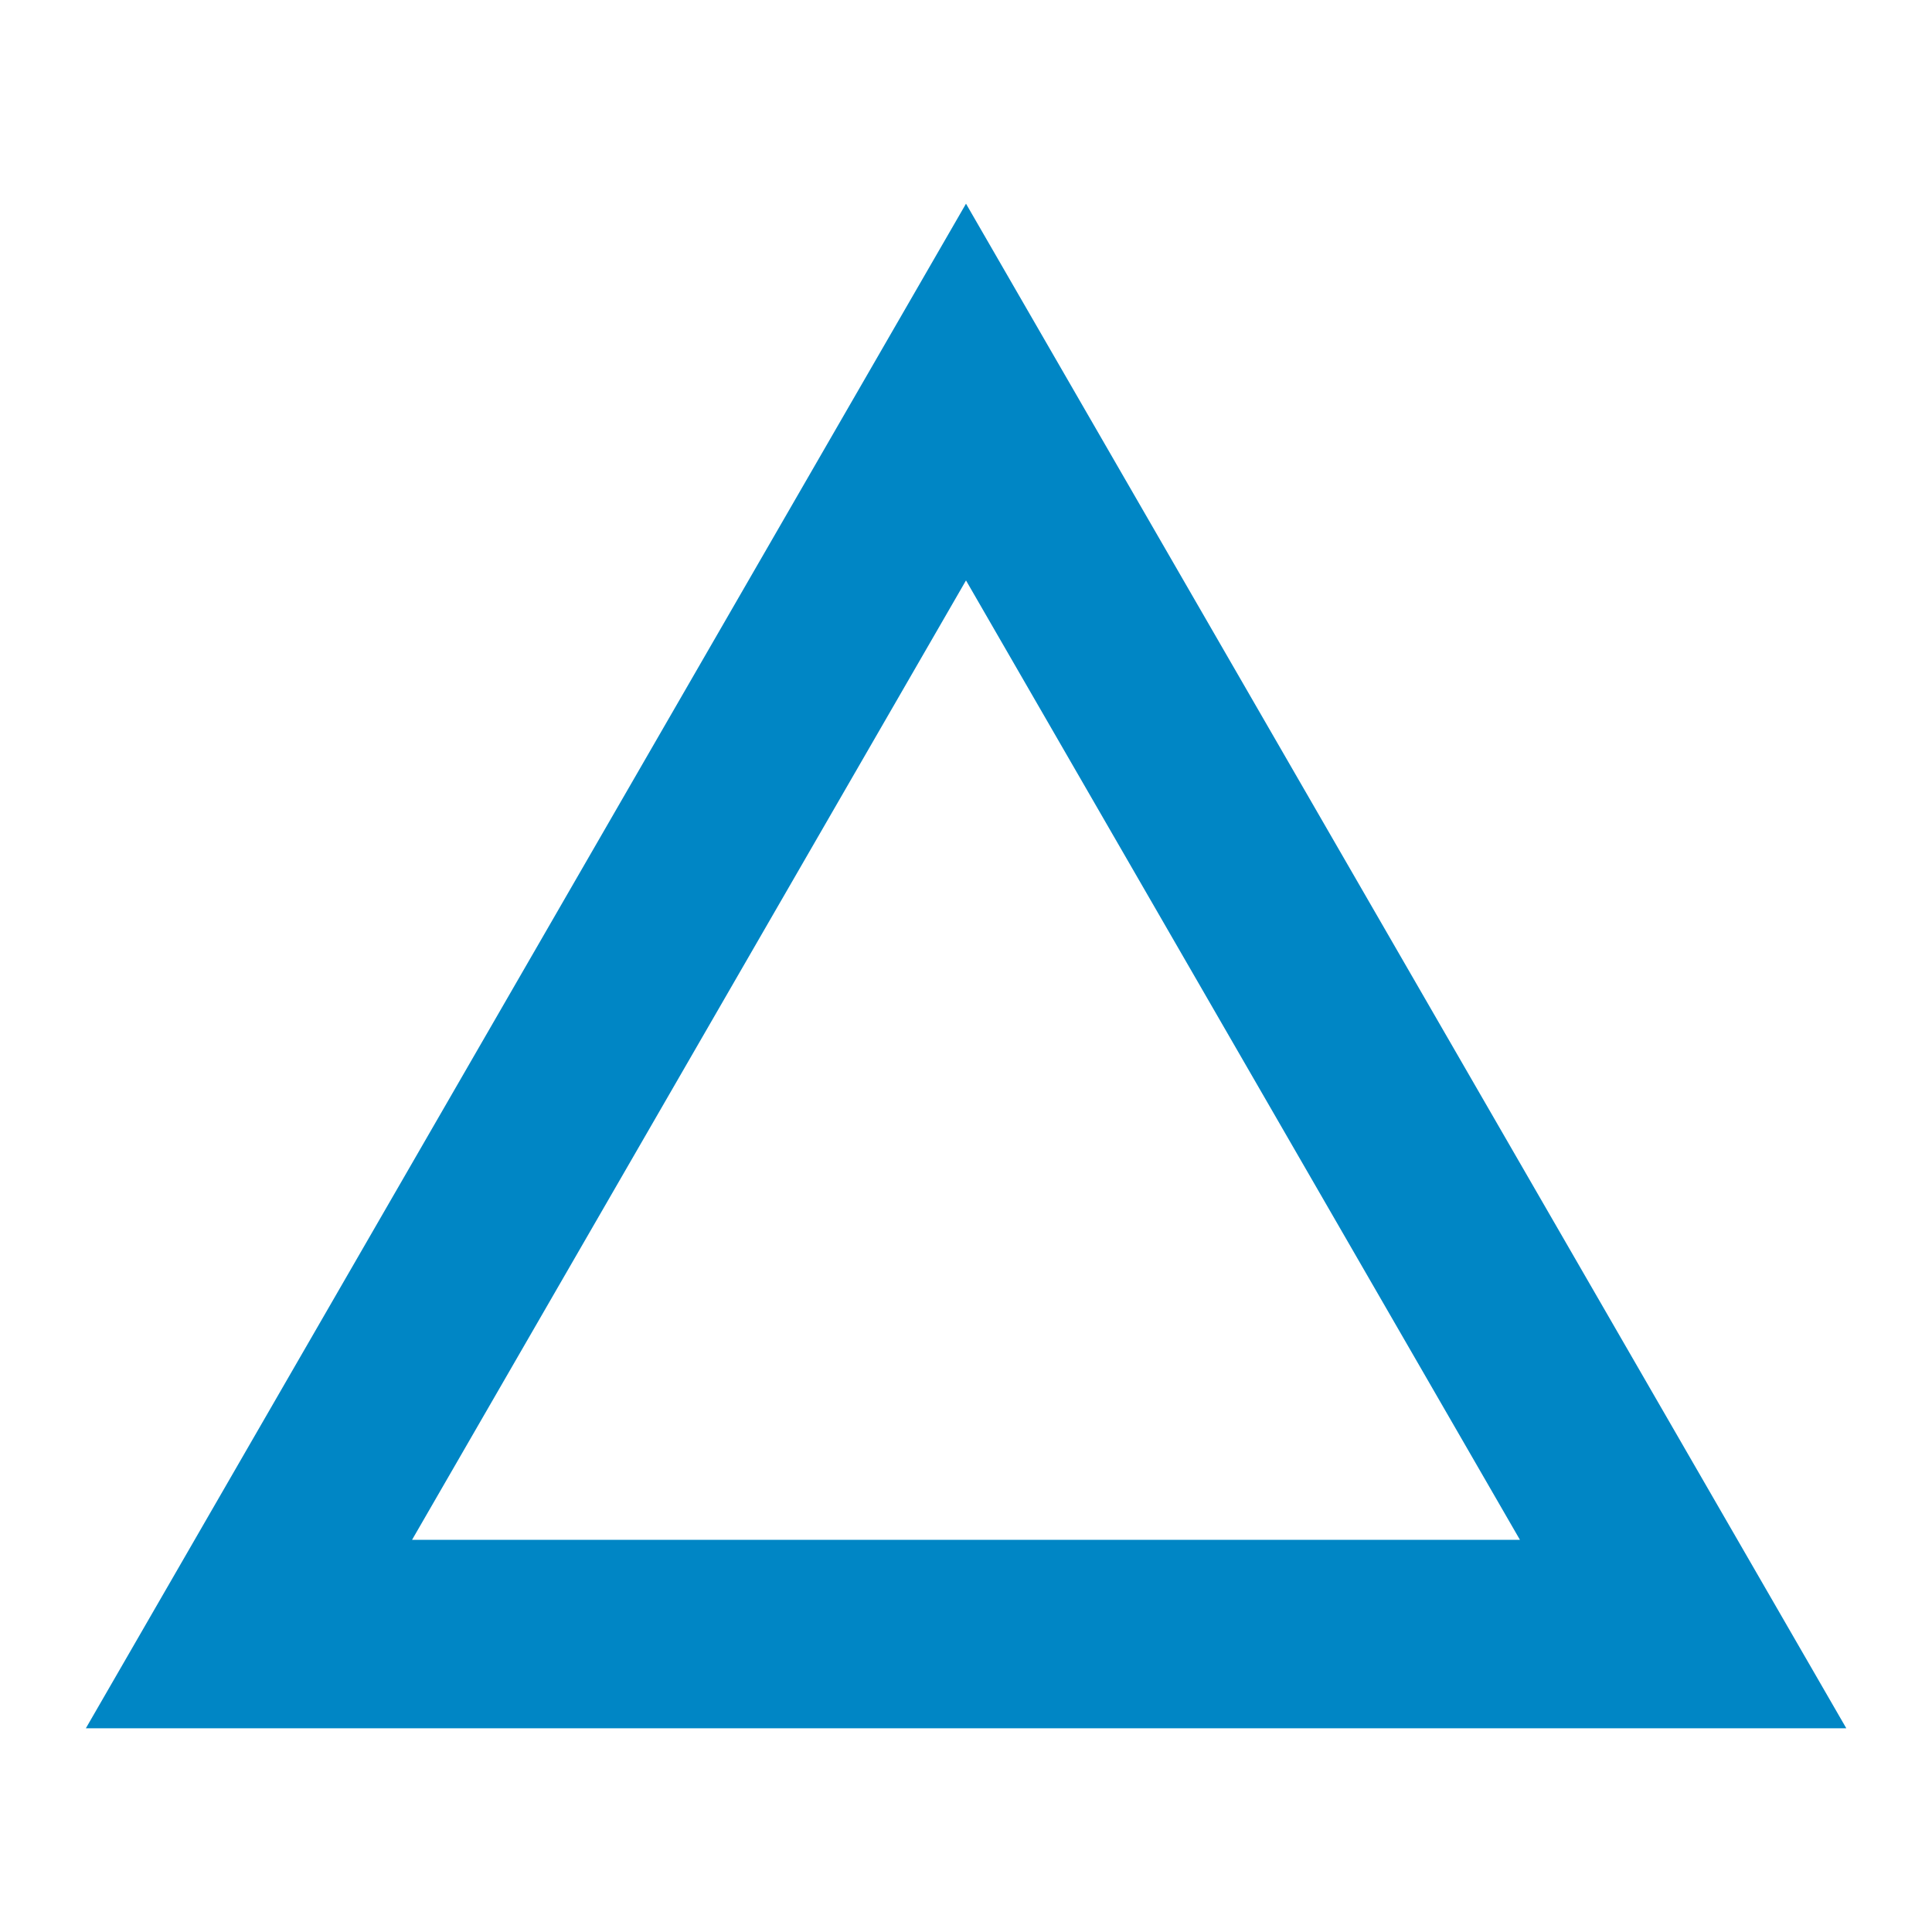 <?xml version="1.0" encoding="UTF-8"?><svg id="_レイヤー_1" xmlns="http://www.w3.org/2000/svg" viewBox="0 0 70 70"><defs><style>.cls-1{fill:#0086c5;stroke-width:0px;}</style></defs><path class="cls-1" d="M66.89,62.62H3.11L35,7.38l31.89,55.23ZM14.93,55.79h40.14l-20.07-34.76L14.93,55.79Z"/></svg>